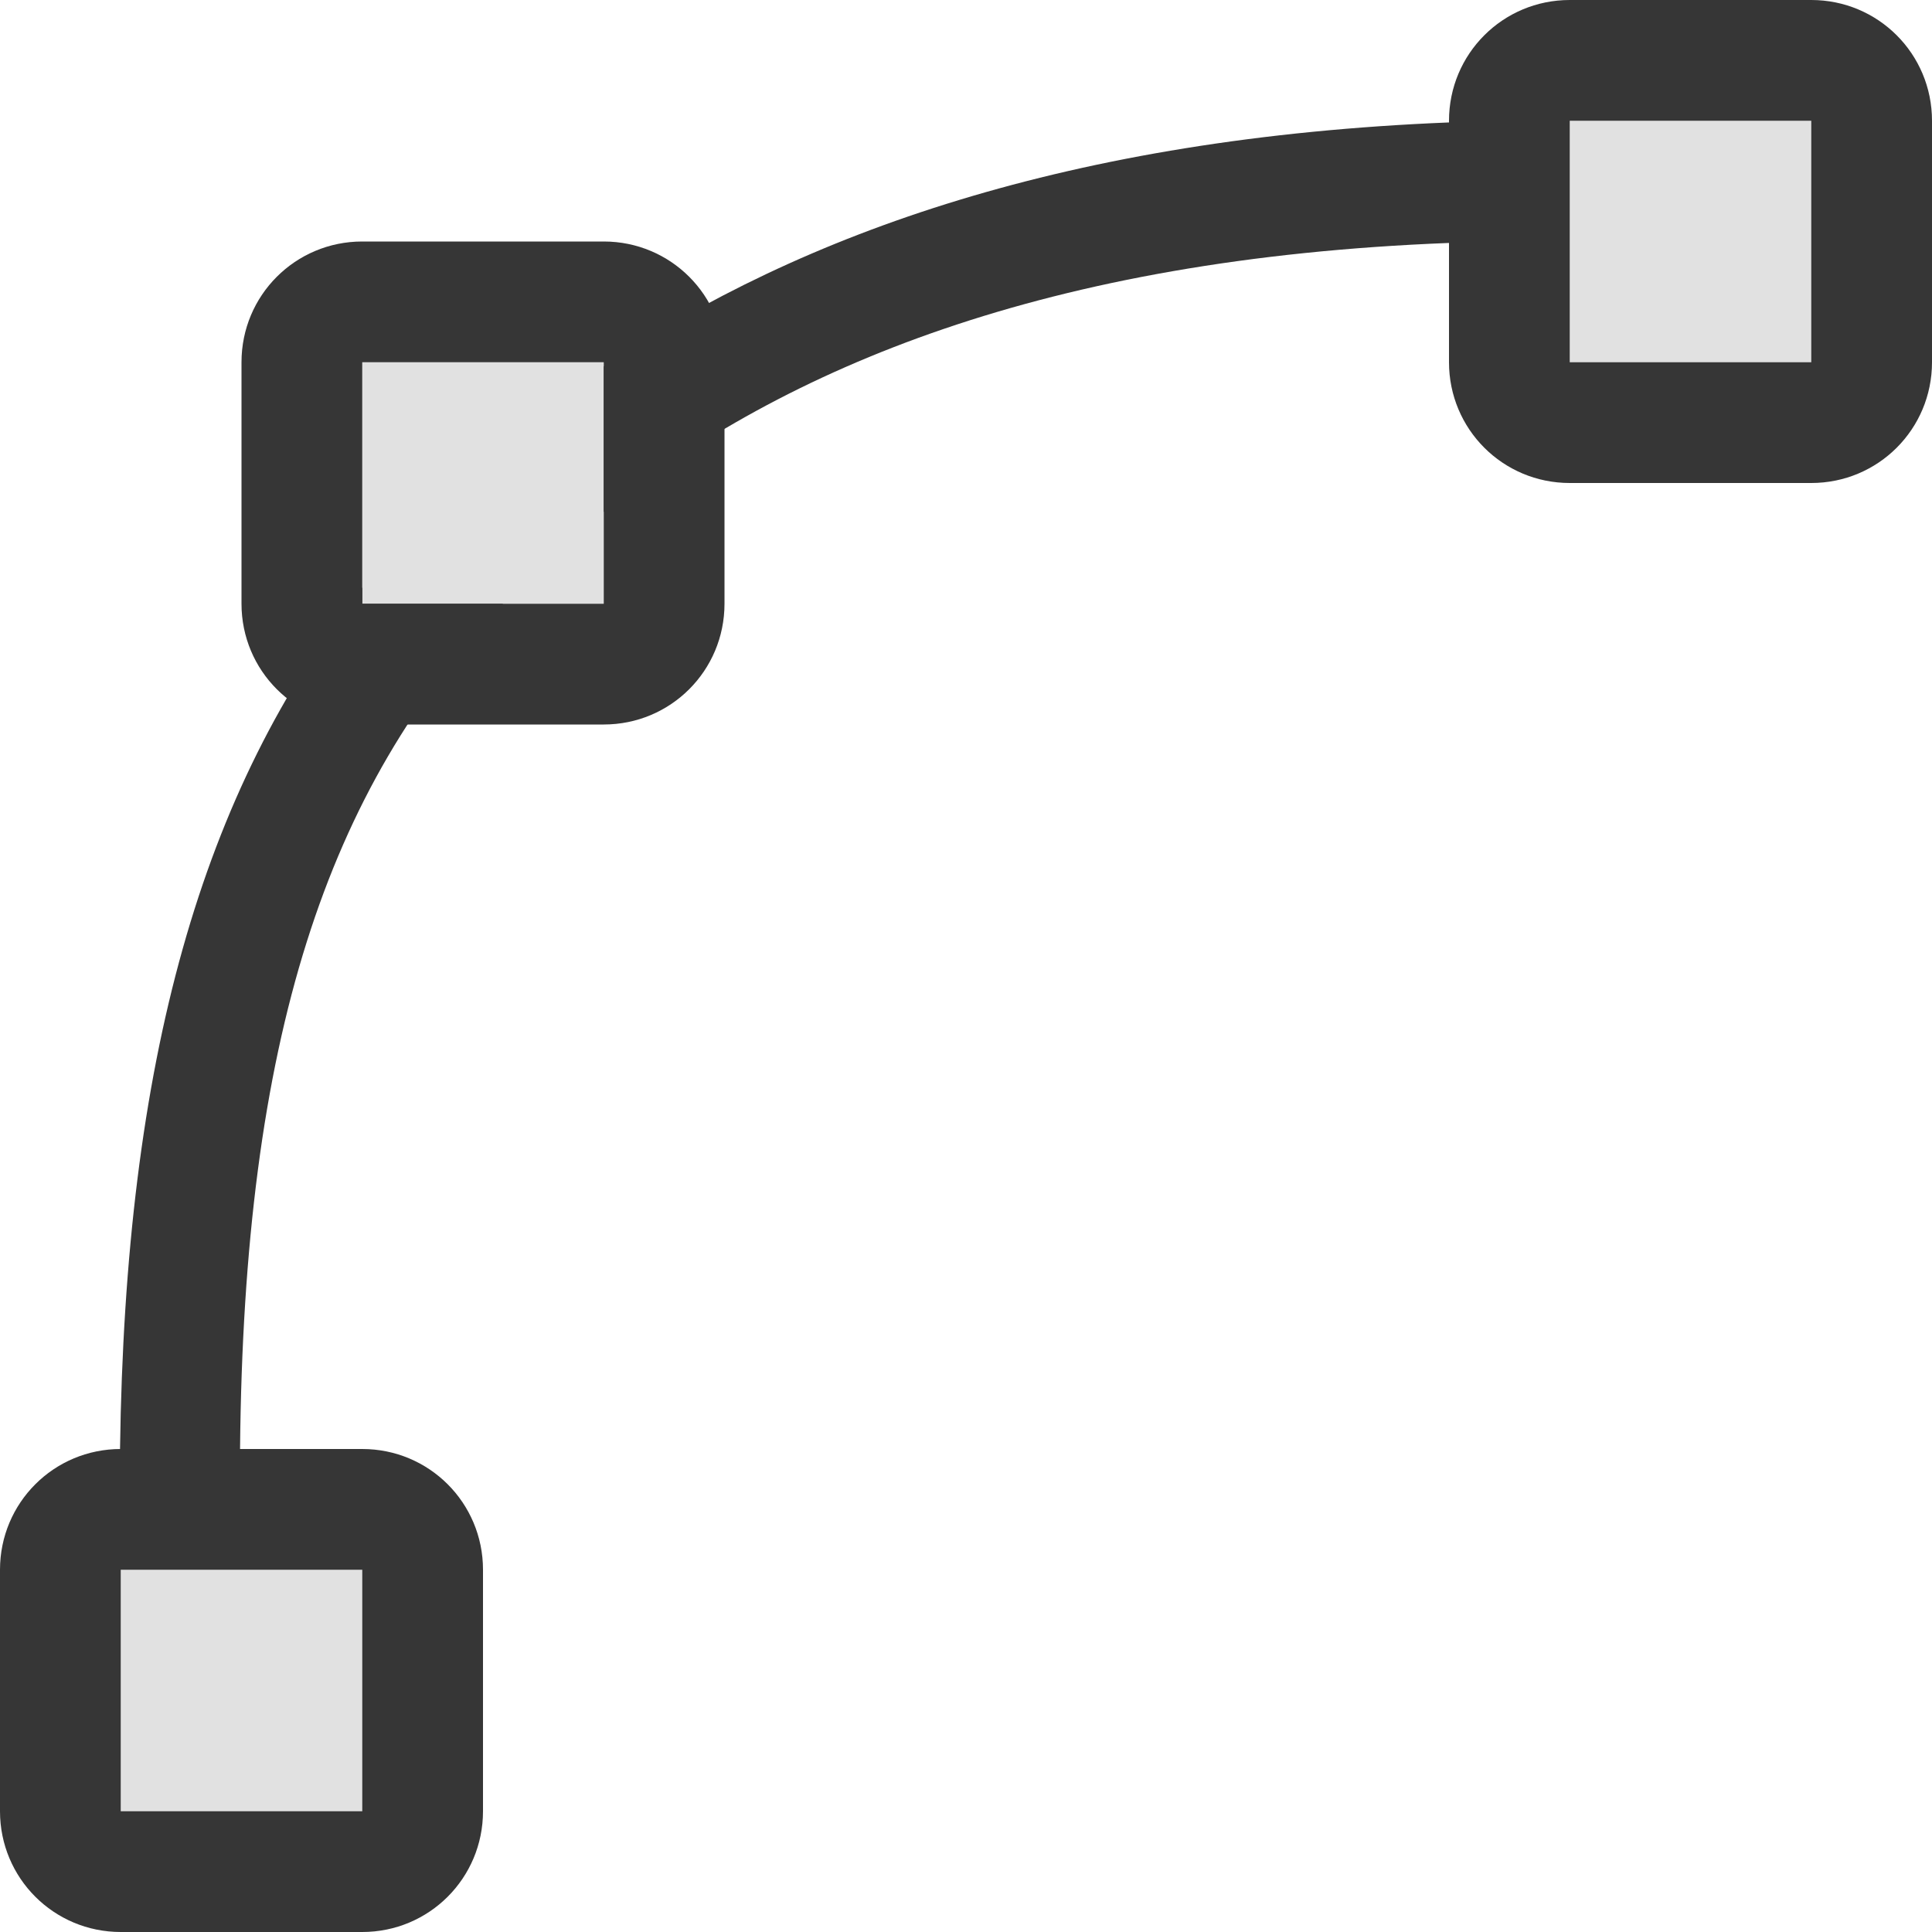 <svg xmlns="http://www.w3.org/2000/svg" width="16" height="16"><path d="M12 1.014c-3.125.127-5.357.911-7 2.021V4.24c1.512-1.203 3.666-2.098 7-2.228v-.998zm-9 3.85C1.665 6.55 1.038 8.783.994 12h.994c.032-3.397.713-5.462 2.178-7H3v-.137z" style="fill:#363636;fill-opacity:1"/><path d="M1 12c-.554 0-1 .446-1 1v2c0 .554.446 1 1 1h2c.554 0 1-.446 1-1v-2c0-.554-.446-1-1-1H1zm0 1h2v2H1v-2z" style="fill:#363636;stroke-width:2;stroke-linecap:round;stroke-linejoin:round;stop-color:#000"/><rect width="2" height="2" x="1" y="13" rx="0" ry="0" style="fill:#363636;stroke-width:2;stroke-linecap:round;stroke-linejoin:round;stop-color:#000;opacity:.15"/><path d="M13 0c-.554 0-1 .446-1 1v2c0 .554.446 1 1 1h2c.554 0 1-.446 1-1V1c0-.554-.446-1-1-1Zm0 1h2v2h-2z" style="fill:#363636;stroke-width:2;stroke-linecap:round;stroke-linejoin:round;stop-color:#000"/><rect width="2" height="2" x="13" y="1" rx="0" ry="0" style="opacity:.15;fill:#363636;stroke-width:2;stroke-linecap:round;stroke-linejoin:round;stop-color:#000"/><path d="M3 2c-.554 0-1 .446-1 1v2c0 .554.446 1 1 1h2c.554 0 1-.446 1-1V3c0-.554-.446-1-1-1Zm0 1h2v2H3Z" style="fill:#363636;stroke-width:2;stroke-linecap:round;stroke-linejoin:round;stop-color:#000"/><rect width="2" height="2" x="3" y="3" rx="0" ry="0" style="opacity:.15;fill:#363636;stroke-width:2;stroke-linecap:round;stroke-linejoin:round;stop-color:#000"/></svg>